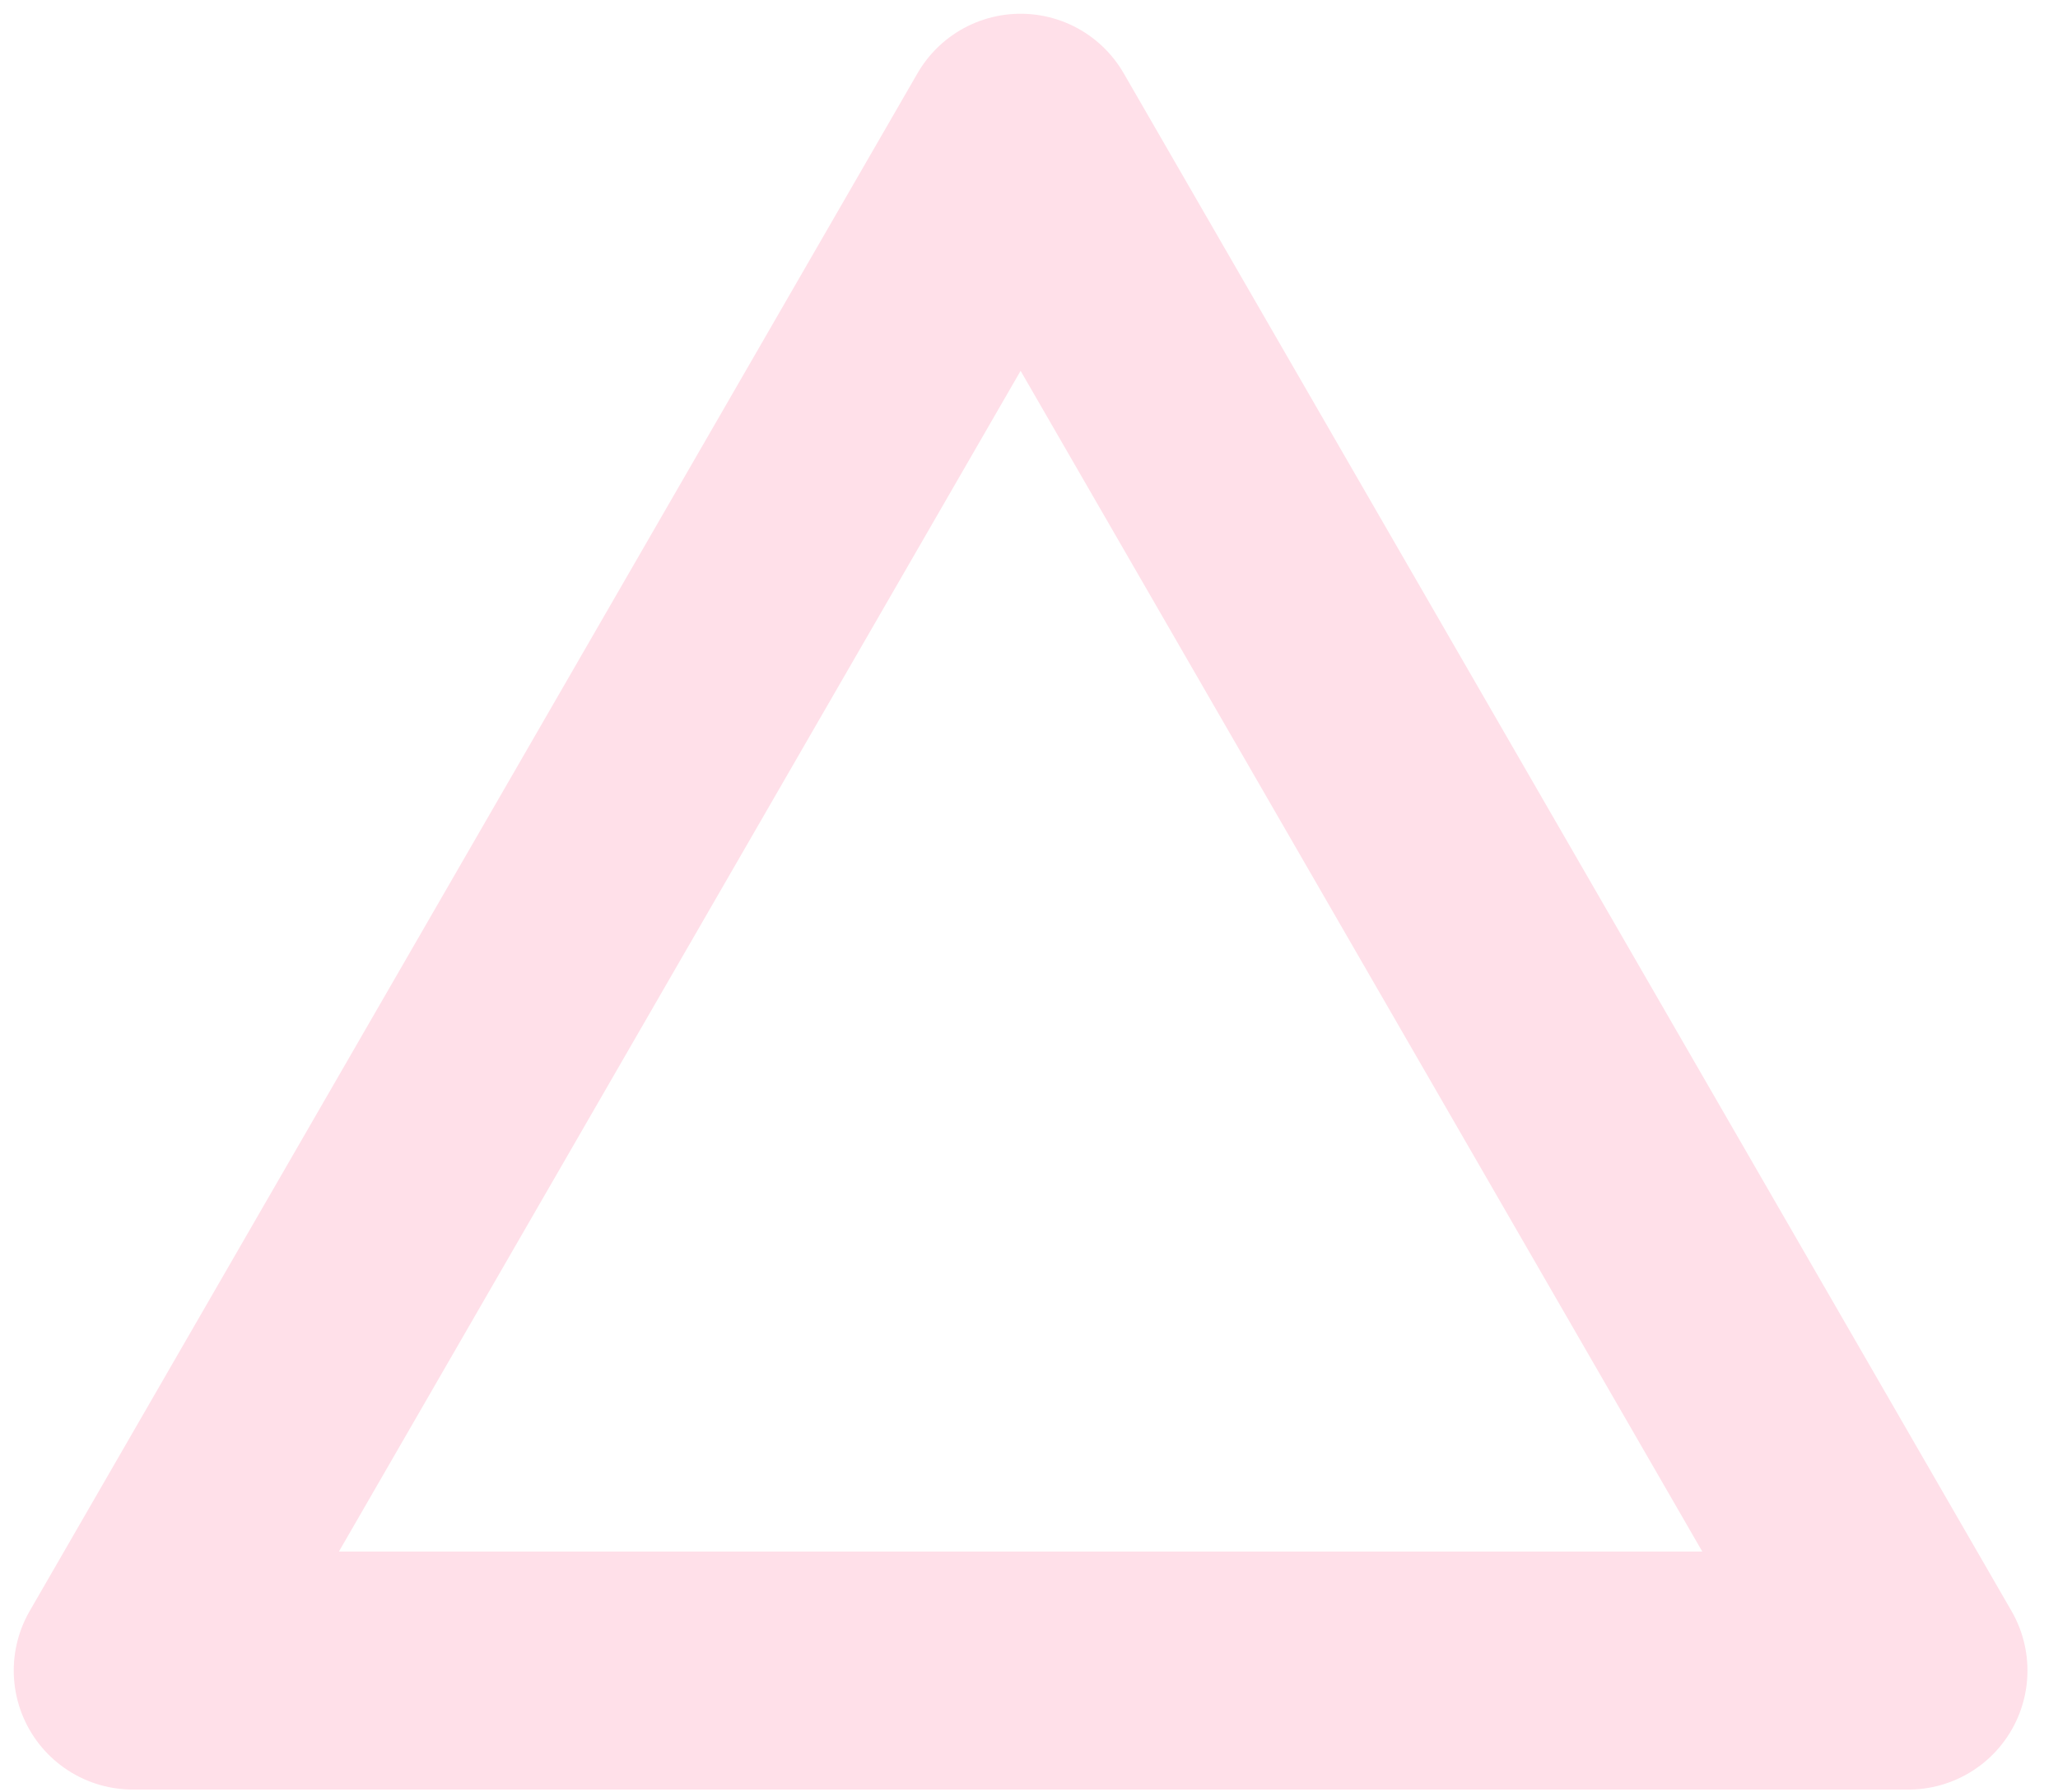 <svg width="62" height="54" viewBox="0 0 62 54" fill="none" xmlns="http://www.w3.org/2000/svg">
<path d="M30.747 4L4 50.33H57.494L30.747 4Z" stroke="#FFE0E9" stroke-width="7.172" stroke-linecap="round" stroke-linejoin="round"/>
</svg>
